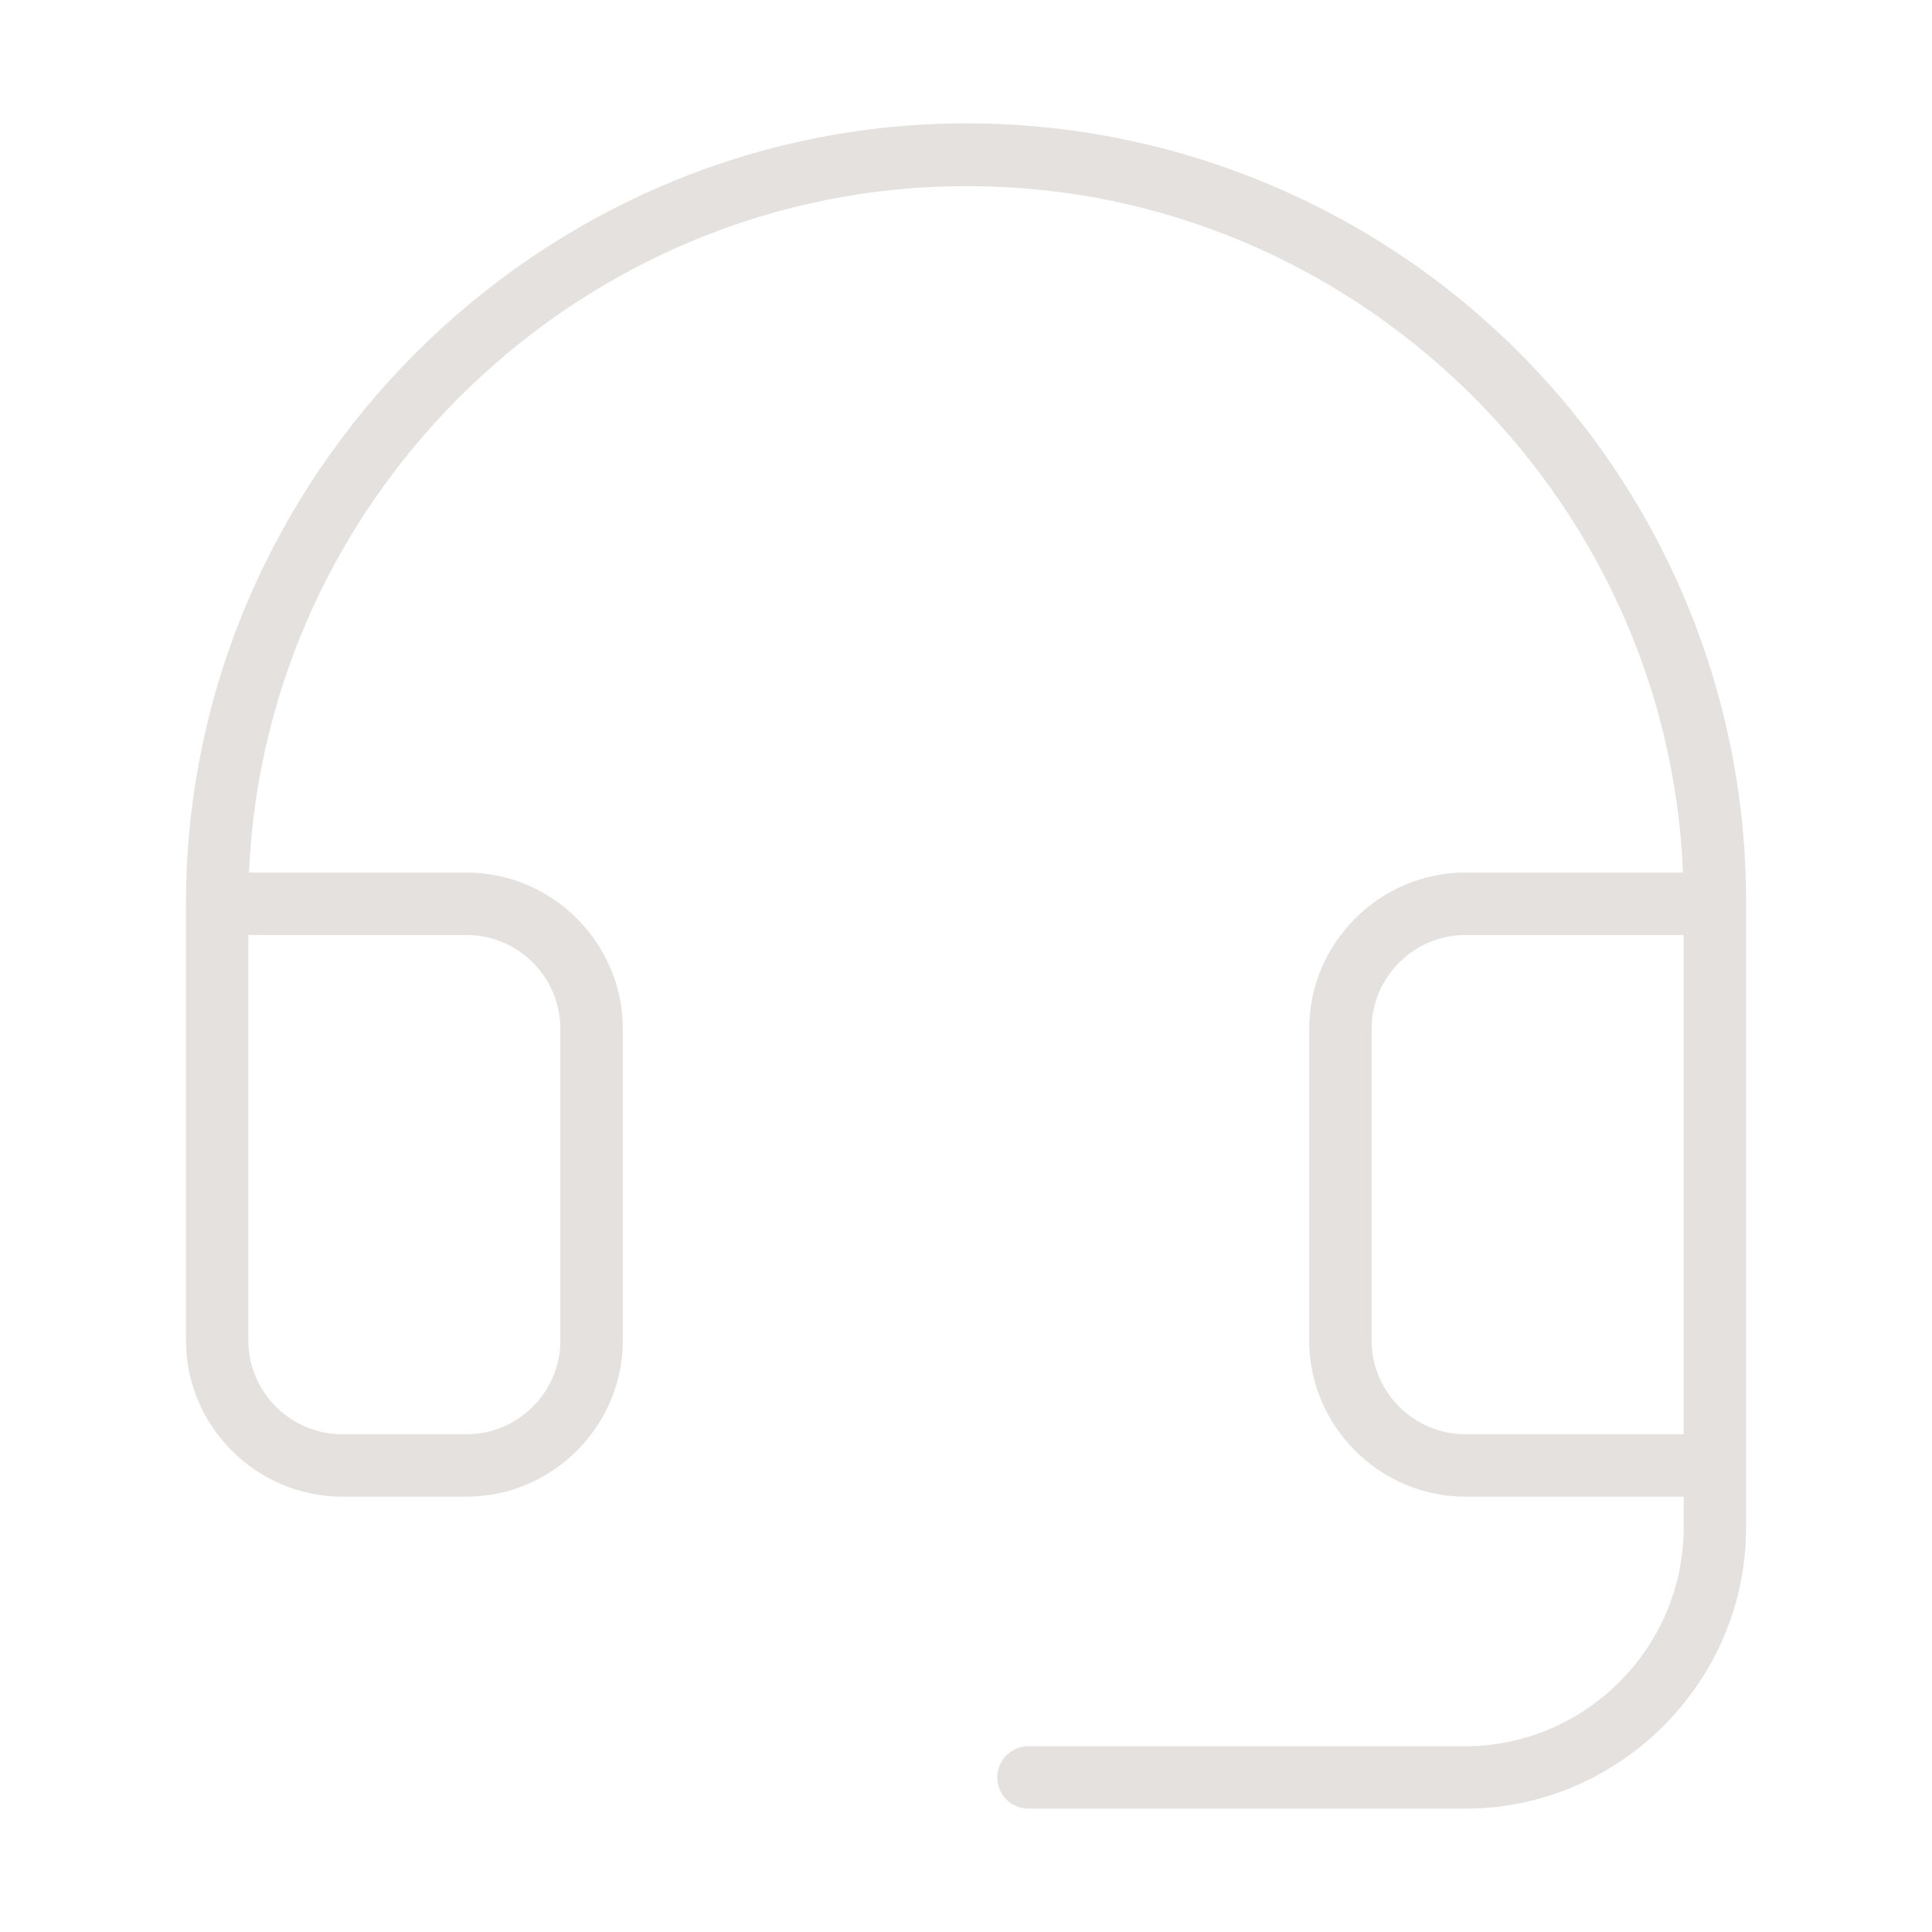 <?xml version="1.0" encoding="UTF-8" standalone="no"?><!DOCTYPE svg PUBLIC "-//W3C//DTD SVG 1.1//EN" "http://www.w3.org/Graphics/SVG/1.1/DTD/svg11.dtd"><svg width="100%" height="100%" viewBox="0 0 2500 2500" version="1.1" xmlns="http://www.w3.org/2000/svg" xmlns:xlink="http://www.w3.org/1999/xlink" xml:space="preserve" xmlns:serif="http://www.serif.com/" style="fill-rule:evenodd;clip-rule:evenodd;stroke-linejoin:round;stroke-miterlimit:2;"><rect id="Artboard2" x="-0" y="0" width="2500" height="2500" style="fill:none;"/><path d="M1967.17,457.683c-189.533,-190.716 -447.585,-298.075 -716.463,-298.075c-554.046,-0 -1009.99,455.849 -1010.09,1009.89l-0,565.257c-0,110.747 91.131,201.877 201.877,201.877l161.502,0c110.747,0 201.878,-91.13 201.878,-201.877l-0,-403.755c-0,-110.747 -91.131,-201.877 -201.878,-201.877l-281.821,-0c21.489,-493.769 433.593,-888.299 927.829,-888.261l7.066,-0c492.053,2.431 900.658,396.613 920.763,888.261l-281.821,-0c-110.746,-0 -201.877,91.13 -201.877,201.877l-0,403.755c-0,110.747 91.131,201.877 201.877,201.877l282.629,0l-0,40.376c-0,155.045 -127.583,282.628 -282.629,282.628l-565.257,0c-22.149,0 -40.375,18.227 -40.375,40.376c-0,22.149 18.226,40.375 40.375,40.375l565.257,0c199.344,0 363.38,-164.035 363.38,-363.379l-0,-807.51c1.019,-266.568 -104.194,-522.859 -292.218,-711.82Zm-1363.18,752.196c66.448,-0 121.127,54.678 121.127,121.126l-0,403.755c-0,66.448 -54.679,121.126 -121.127,121.126l-161.502,0c-66.448,0 -121.126,-54.678 -121.126,-121.126l-0,-524.881l282.628,-0Zm1170.89,524.881l-0,-403.755c-0,-66.448 54.678,-121.126 121.126,-121.126l282.629,-0l-0,646.007l-282.629,0c-66.448,0 -121.126,-54.678 -121.126,-121.126Z" style="fill:#e4e1de;fill-rule:nonzero;"/></svg>